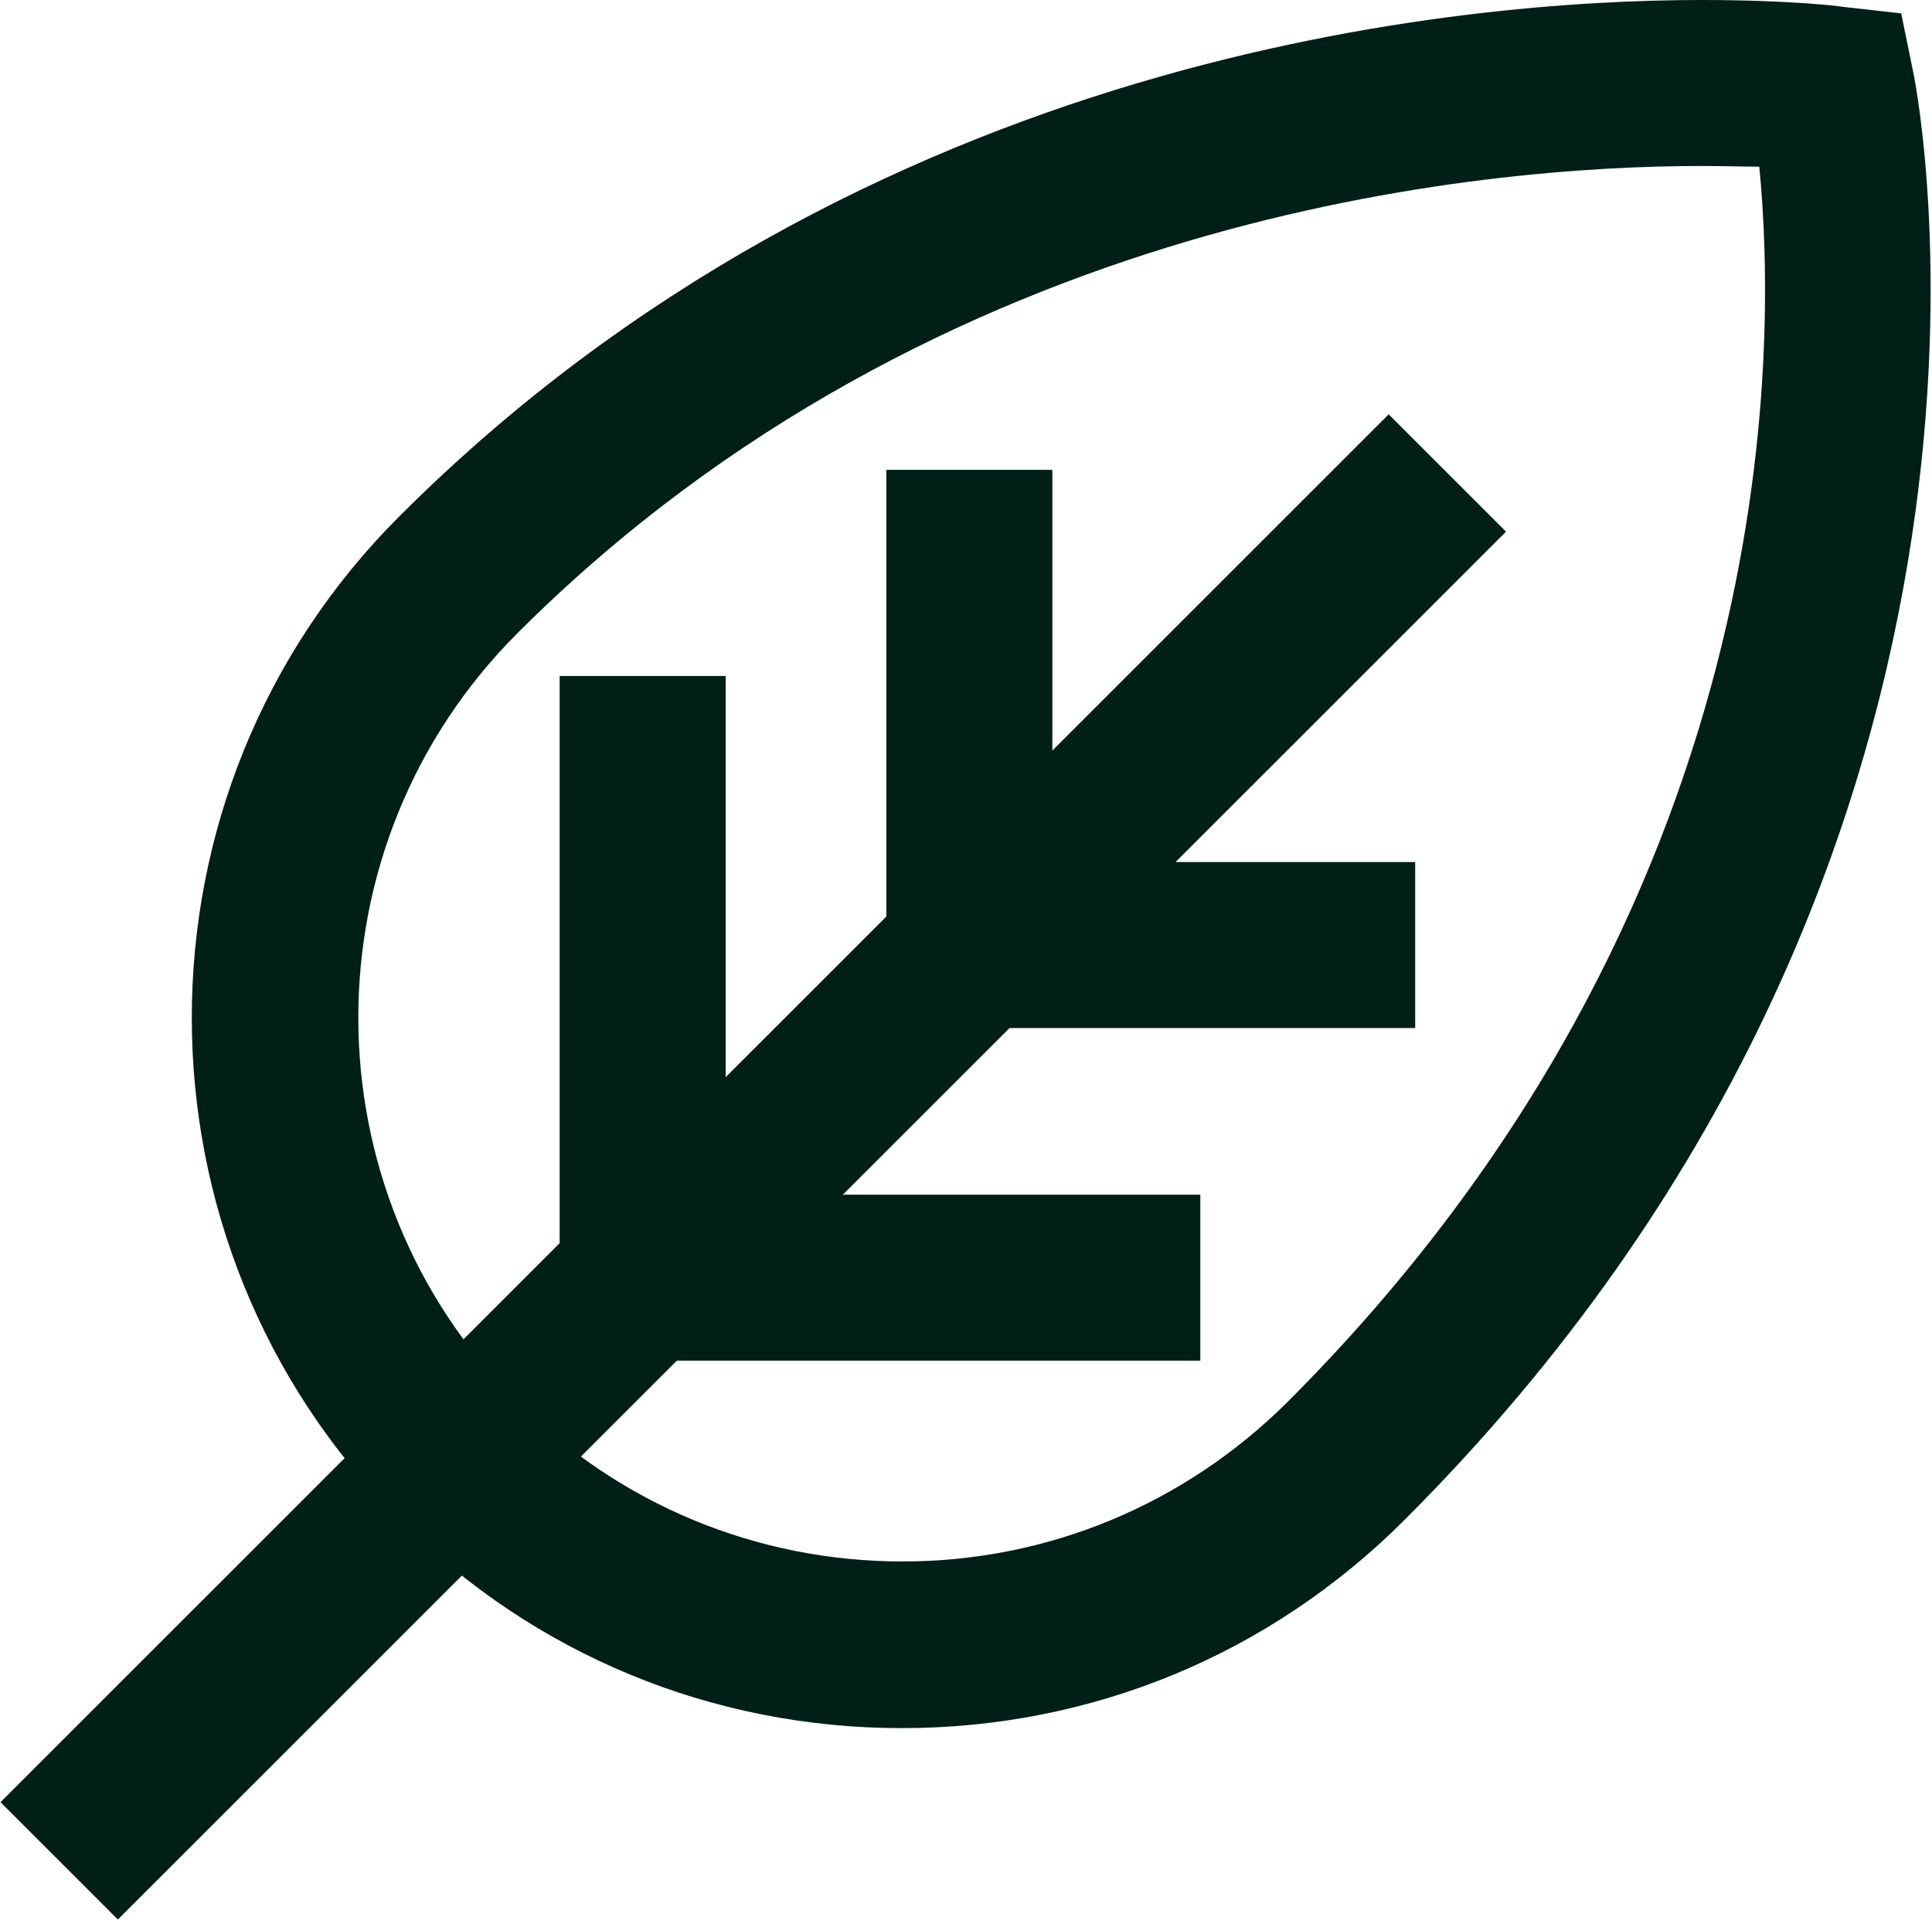 <?xml version="1.0" encoding="utf-8"?>
<!-- Generator: Adobe Illustrator 18.1.1, SVG Export Plug-In . SVG Version: 6.00 Build 0)  -->
<svg version="1.1" id="Layer_1" xmlns="http://www.w3.org/2000/svg" xmlns:xlink="http://www.w3.org/1999/xlink" x="0px" y="0px"
	 viewBox="0 0 288.6 286.9" enable-background="new 0 0 288.6 286.9" xml:space="preserve">
<g>
	<path fill="#001F17" d="M134.7,258.2c-28.3,0-55-11-75-31.1c-41.4-41.4-41.4-108.7,0-150C129.3,7.5,218.9,0,254.2,0
		c12.8,0,20.5,0.9,20.9,1L284,2l1.8,8.8c1,4.8,22.2,118.1-76,216.3C189.7,247.2,163.1,258.2,134.7,258.2z M254.2,24.8
		c-32.2,0-113.9,6.8-176.9,69.8c-31.7,31.7-31.7,83.2,0,114.9c15.3,15.3,35.8,23.8,57.5,23.8s42.1-8.5,57.5-23.8
		c74.1-74.1,73.2-157.1,70.5-184.6C260.3,24.9,257.4,24.8,254.2,24.8z"/>
	
		<rect x="100.1" y="27.7" transform="matrix(0.707 0.707 -0.707 0.707 156.251 -28.454)" fill="#001F17" width="24.8" height="293.3"/>
	<rect x="83.6" y="101" fill="#001F17" width="24.8" height="89.8"/>
	<rect x="132.4" y="70.2" fill="#001F17" width="24.8" height="71.9"/>
	<rect x="145.6" y="128.8" fill="#001F17" width="65.8" height="24.8"/>
	<rect x="96.4" y="178.5" fill="#001F17" width="82.9" height="24.8"/>
</g>
</svg>
